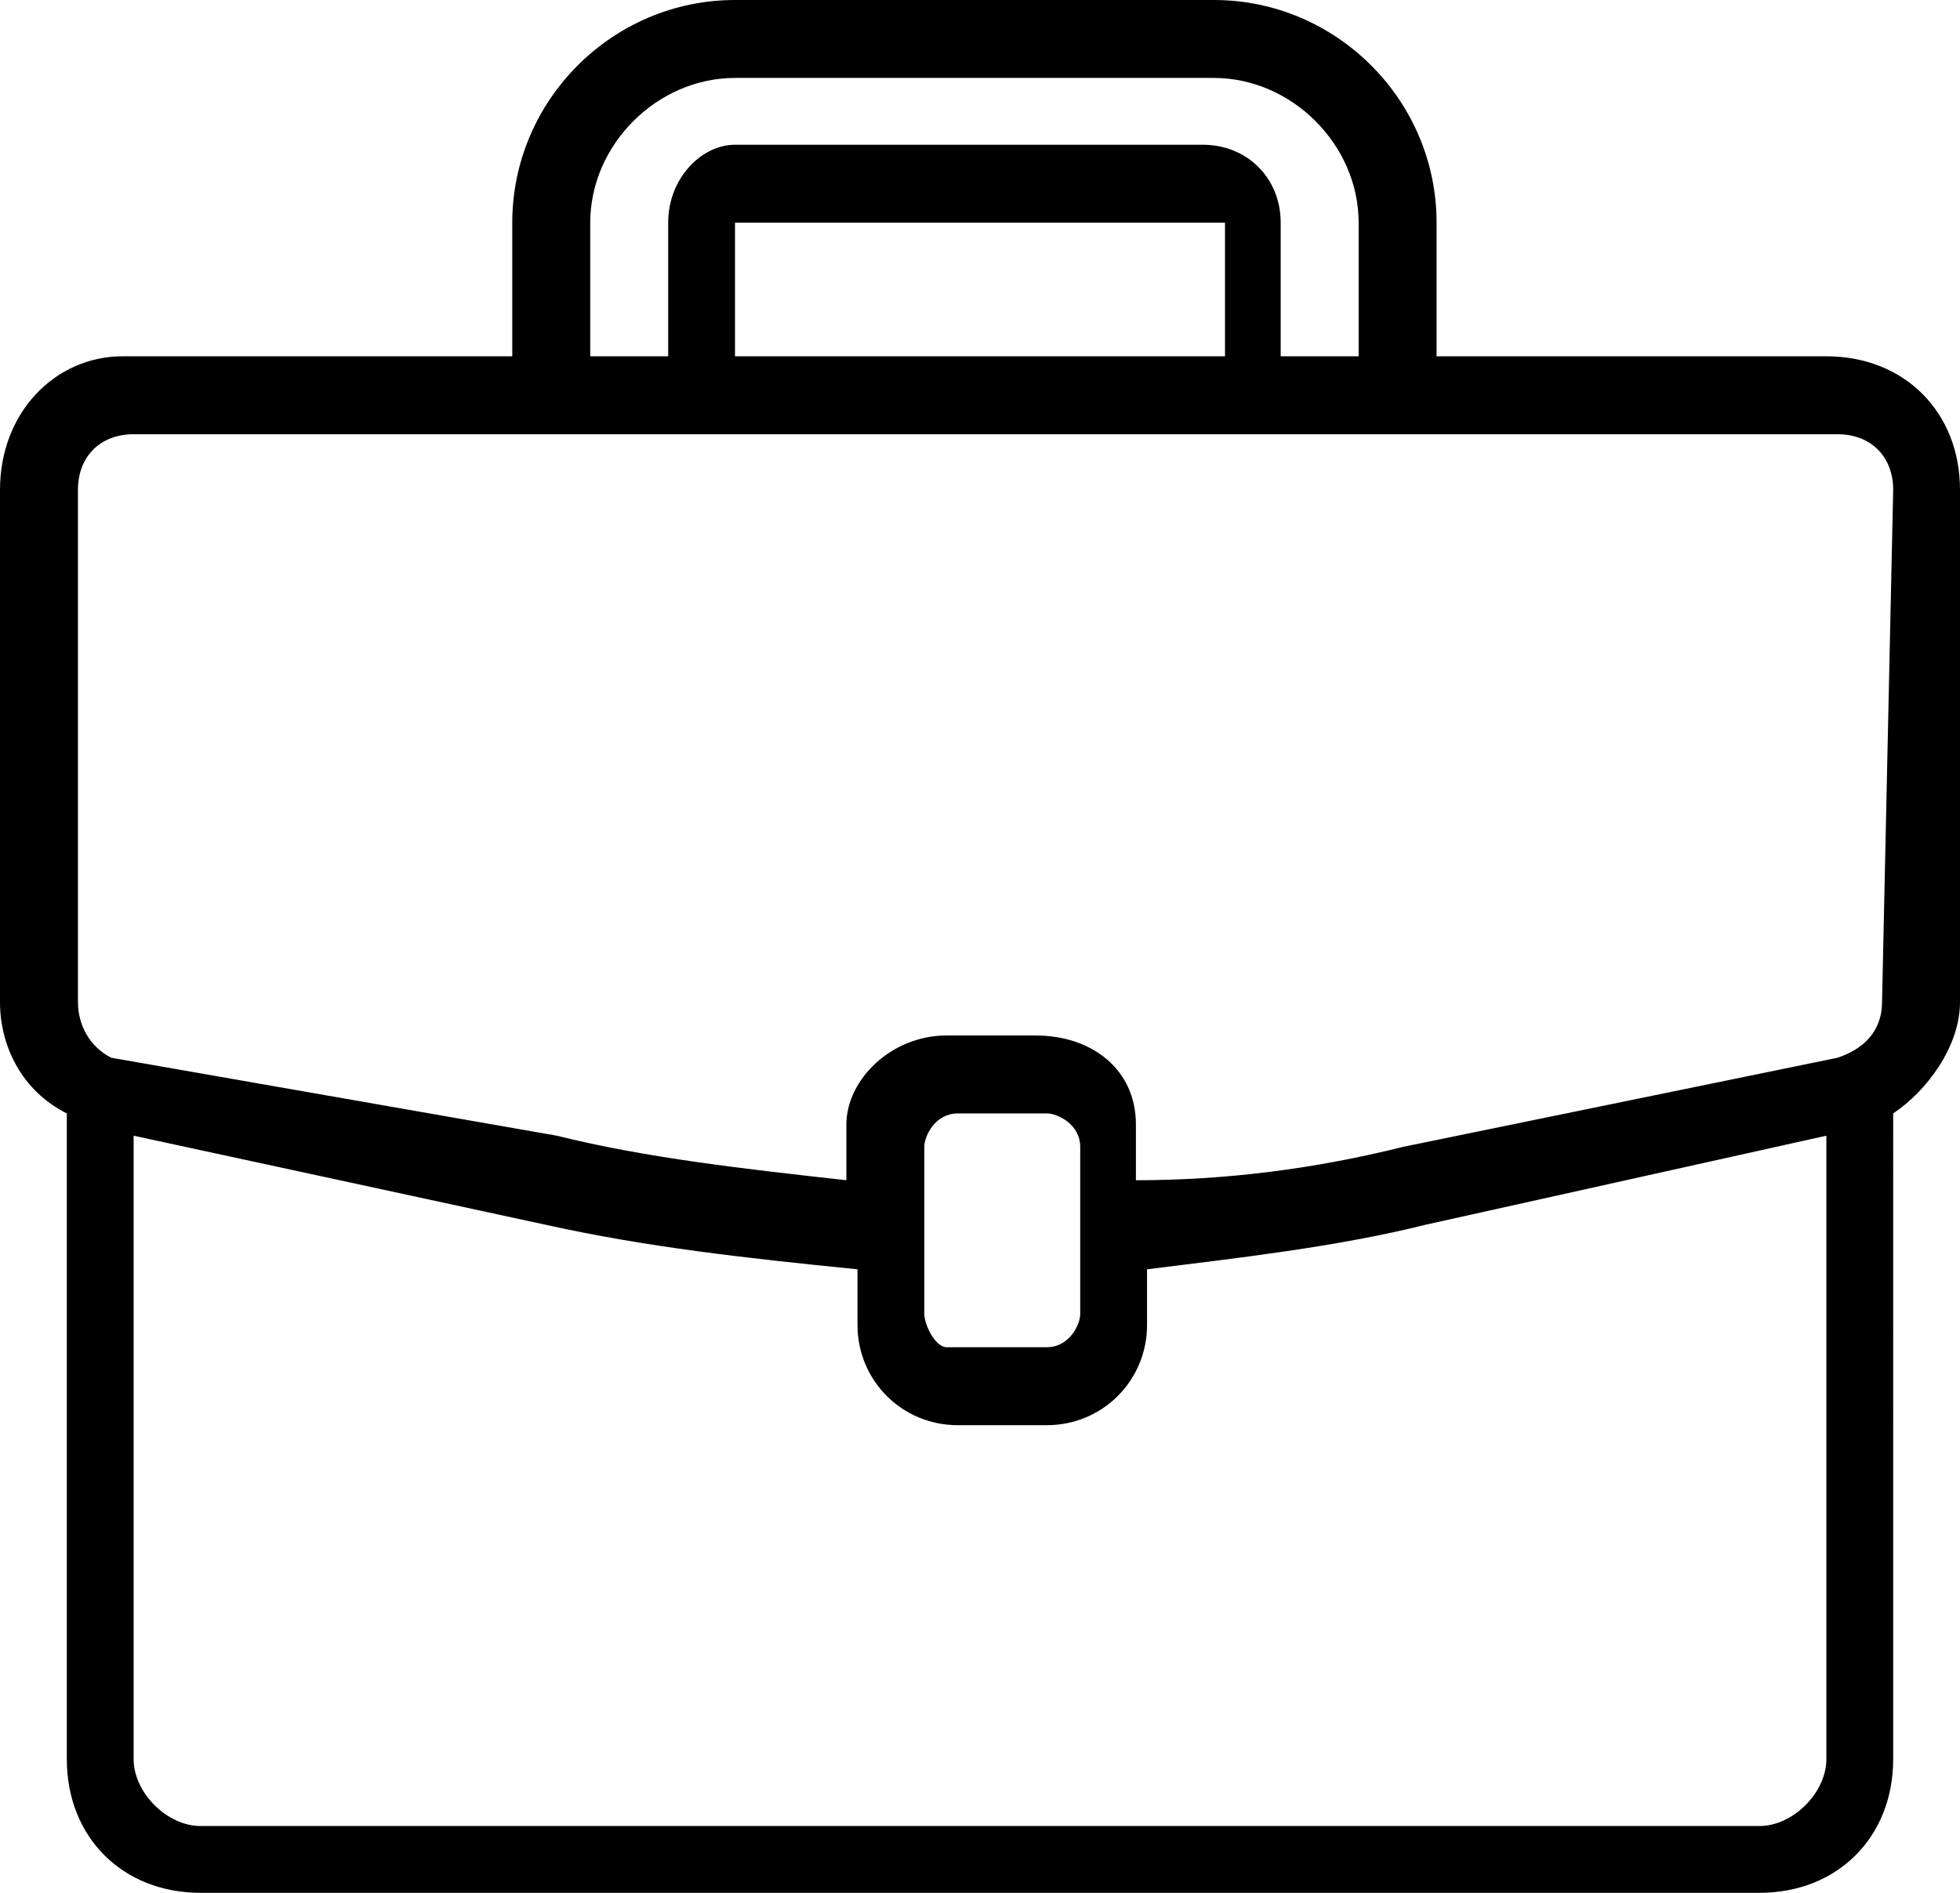 <?xml version="1.0" encoding="UTF-8"?>
<svg xmlns="http://www.w3.org/2000/svg" xmlns:xlink="http://www.w3.org/1999/xlink" version="1.1" id="Ebene_1" x="0px" y="0px" viewBox="0 0 17.6 17" style="enable-background:new 0 0 17.6 17;" xml:space="preserve">
<path d="M16.4,3.2h-3.5V2c0-1.1-0.9-2-2-2H6.6c-1.1,0-2,0.9-2,2v1.2H1.1C0.5,3.2,0,3.7,0,4.4V9c0,0.4,0.2,0.8,0.6,1v5.8  c0,0.7,0.5,1.2,1.2,1.2h14c0.7,0,1.2-0.5,1.2-1.2V10c0.3-0.2,0.6-0.6,0.6-1V4.4C17.6,3.7,17.1,3.2,16.4,3.2z M5.3,2  c0-0.7,0.6-1.3,1.3-1.3h4.3c0.7,0,1.3,0.6,1.3,1.3v1.2h-0.7V2c0-0.4-0.3-0.7-0.7-0.7H6.6C6.3,1.3,6,1.6,6,2v1.2H5.3V2z M11,2v1.2  H6.6V2c0,0,0,0,0,0L11,2C10.9,2,11,2,11,2z M16.4,15.8c0,0.3-0.3,0.6-0.6,0.6h-14c-0.3,0-0.6-0.3-0.6-0.6v-5.6L4.9,11  c0.9,0.2,1.8,0.3,2.8,0.4v0.5c0,0.5,0.4,0.9,0.9,0.9h0.8c0.5,0,0.9-0.4,0.9-0.9v-0.5c0.8-0.1,1.7-0.2,2.5-0.4l3.6-0.8V15.8z   M8.3,11.8v-1.5c0-0.1,0.1-0.3,0.3-0.3h0.8c0.1,0,0.3,0.1,0.3,0.3v1.5c0,0.1-0.1,0.3-0.3,0.3H8.5C8.4,12.1,8.3,11.9,8.3,11.8z   M16.9,9c0,0.2-0.1,0.4-0.4,0.5c0,0,0,0,0,0l-3.9,0.8c-0.8,0.2-1.6,0.3-2.4,0.3v-0.4c0,0,0,0,0-0.1c0-0.5-0.4-0.8-0.9-0.8H8.5  c-0.5,0-0.9,0.4-0.9,0.8c0,0,0,0,0,0.1v0.4c-0.9-0.1-1.8-0.2-2.6-0.4L1,9.5C0.8,9.4,0.7,9.2,0.7,9V4.4c0-0.3,0.2-0.5,0.5-0.5l0,0  h15.3c0.3,0,0.5,0.2,0.5,0.5L16.9,9L16.9,9z"></path>
</svg>
